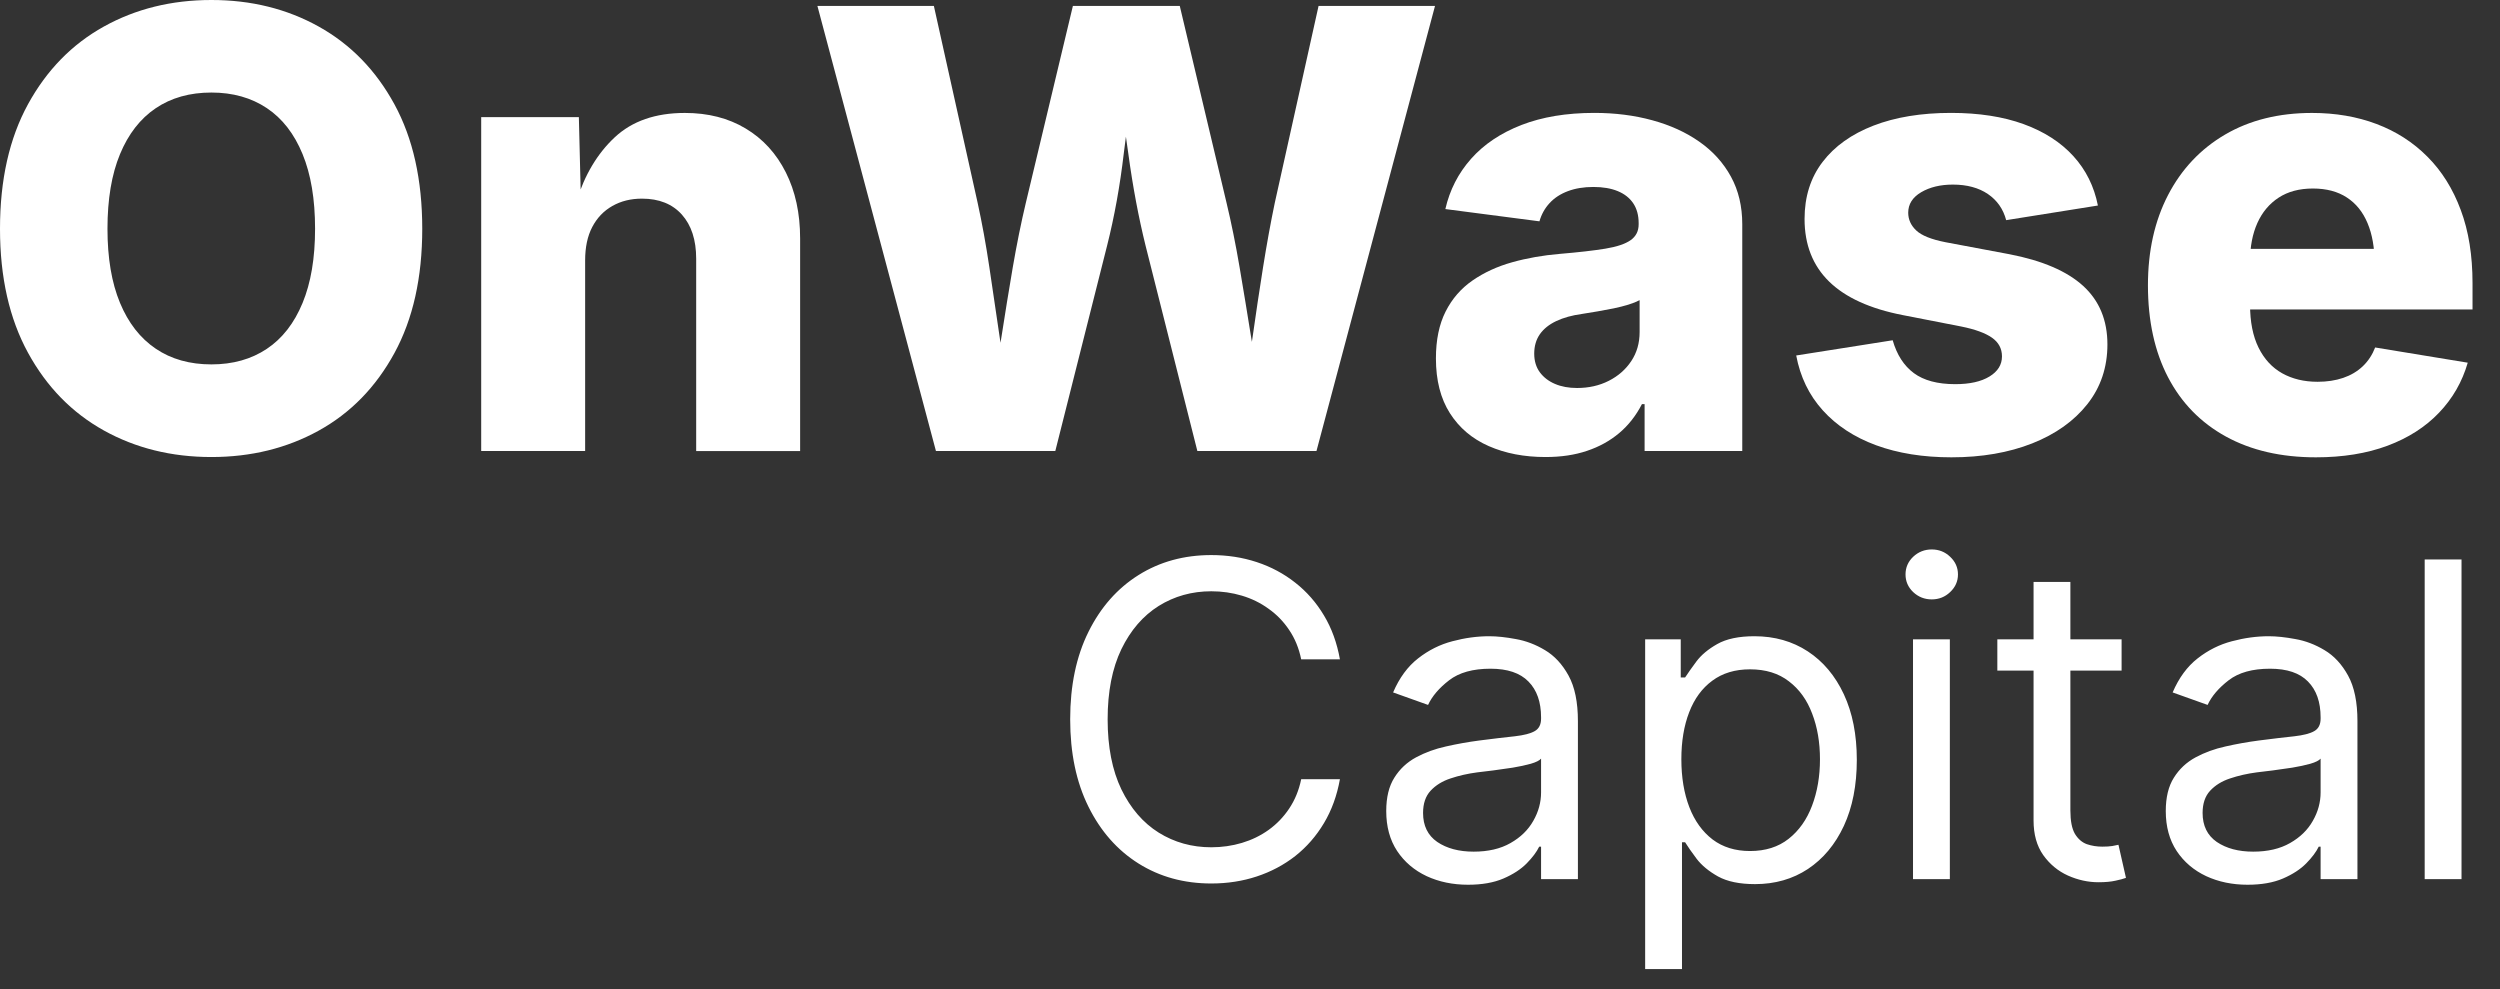 <svg width="182" height="72" viewBox="0 0 182 72" fill="none" xmlns="http://www.w3.org/2000/svg">
<rect x="0" y="0" width="182" height="72" fill="#333333" stroke="none"/>
<path d="M15.391 33.272C12.487 33.272 9.873 32.625 7.555 31.335C5.234 30.043 3.395 28.161 2.039 25.681C0.684 23.202 0 20.194 0 16.656C0 13.09 0.681 10.067 2.039 7.587C3.398 5.108 5.234 3.226 7.555 1.936C9.876 0.646 12.487 0 15.391 0C18.281 0 20.886 0.643 23.206 1.936C25.527 3.229 27.361 5.111 28.713 7.59C30.066 10.07 30.74 13.093 30.74 16.659C30.74 20.209 30.066 23.226 28.713 25.706C27.361 28.185 25.527 30.064 23.206 31.348C20.889 32.628 18.284 33.272 15.391 33.272ZM15.391 26.528C16.953 26.528 18.296 26.149 19.424 25.396C20.553 24.643 21.418 23.53 22.026 22.058C22.635 20.586 22.937 18.786 22.937 16.652C22.937 14.507 22.635 12.695 22.026 11.217C21.418 9.739 20.553 8.622 19.424 7.87C18.296 7.117 16.953 6.737 15.391 6.737C13.815 6.737 12.466 7.117 11.337 7.879C10.208 8.64 9.343 9.757 8.735 11.226C8.127 12.695 7.824 14.507 7.824 16.652C7.824 18.783 8.127 20.58 8.735 22.046C9.343 23.511 10.208 24.622 11.337 25.384C12.466 26.149 13.818 26.528 15.391 26.528Z" fill="white"/>
<path d="M42.598 18.962V32.835H35.031V8.525H42.141L42.292 14.659H41.968C42.561 12.732 43.49 11.175 44.755 9.994C46.02 8.813 47.723 8.222 49.859 8.222C51.55 8.222 53.024 8.598 54.282 9.354C55.541 10.106 56.515 11.172 57.208 12.55C57.901 13.927 58.249 15.53 58.249 17.354V32.838H50.682V18.832C50.682 17.469 50.334 16.401 49.641 15.624C48.948 14.85 47.98 14.461 46.737 14.461C45.926 14.461 45.209 14.637 44.579 14.996C43.95 15.351 43.463 15.864 43.115 16.528C42.767 17.193 42.598 18.006 42.598 18.962Z" fill="white"/>
<path d="M68.137 32.835L59.508 0.434H67.986L71.172 14.765C71.489 16.216 71.777 17.785 72.028 19.472C72.282 21.16 72.53 22.85 72.775 24.537C73.02 26.225 73.265 27.824 73.513 29.332H72.082C72.373 27.824 72.645 26.225 72.905 24.537C73.165 22.85 73.441 21.16 73.728 19.472C74.019 17.785 74.336 16.213 74.681 14.765L78.106 0.434H85.888L89.292 14.765C89.64 16.216 89.958 17.785 90.245 19.472C90.532 21.16 90.811 22.85 91.08 24.537C91.346 26.225 91.619 27.824 91.894 29.332H90.442C90.702 27.824 90.95 26.225 91.189 24.537C91.428 22.85 91.679 21.16 91.948 19.472C92.218 17.785 92.502 16.213 92.805 14.765L95.991 0.434H104.468L95.839 32.835H87.168L83.395 17.873C82.89 15.827 82.472 13.615 82.148 11.229C81.825 8.844 81.444 6.477 81.011 4.131H82.962C82.472 6.449 82.088 8.792 81.813 11.153C81.537 13.518 81.132 15.757 80.599 17.873L76.826 32.835H68.137Z" fill="white"/>
<path d="M112.514 33.272C110.968 33.272 109.591 33.008 108.384 32.477C107.177 31.948 106.236 31.15 105.555 30.085C104.877 29.02 104.535 27.691 104.535 26.094C104.535 24.747 104.771 23.608 105.24 22.68C105.709 21.751 106.363 20.998 107.201 20.419C108.039 19.839 109.001 19.396 110.084 19.093C111.167 18.789 112.326 18.586 113.551 18.483C114.925 18.367 116.033 18.24 116.868 18.103C117.706 17.967 118.32 17.757 118.71 17.484C119.1 17.208 119.294 16.826 119.294 16.331V16.243C119.294 15.678 119.164 15.199 118.904 14.807C118.644 14.416 118.268 14.118 117.775 13.915C117.285 13.712 116.692 13.611 115.996 13.611C115.3 13.611 114.686 13.712 114.145 13.915C113.603 14.118 113.158 14.407 112.81 14.786C112.462 15.162 112.217 15.605 112.072 16.112L105.222 15.22C105.54 13.827 106.166 12.607 107.098 11.557C108.03 10.507 109.252 9.687 110.762 9.099C112.272 8.513 114.039 8.219 116.063 8.219C117.566 8.219 118.97 8.395 120.28 8.753C121.588 9.108 122.734 9.63 123.715 10.319C124.698 11.008 125.463 11.854 126.014 12.862C126.565 13.87 126.837 15.026 126.837 16.331V32.835H119.727V29.42H119.533C119.1 30.261 118.547 30.965 117.875 31.53C117.203 32.094 116.423 32.525 115.533 32.822C114.65 33.123 113.639 33.272 112.514 33.272ZM114.81 28.246C115.663 28.246 116.432 28.073 117.119 27.724C117.806 27.375 118.35 26.898 118.756 26.288C119.161 25.678 119.364 24.977 119.364 24.179V21.851C119.146 21.967 118.877 22.076 118.553 22.176C118.229 22.276 117.869 22.367 117.479 22.449C117.088 22.528 116.698 22.601 116.308 22.668C115.918 22.731 115.542 22.795 115.179 22.853C114.441 22.953 113.815 23.129 113.294 23.375C112.774 23.621 112.378 23.939 112.102 24.331C111.83 24.722 111.691 25.193 111.691 25.745C111.691 26.279 111.83 26.735 112.102 27.105C112.378 27.475 112.747 27.757 113.207 27.951C113.669 28.149 114.205 28.246 114.81 28.246Z" fill="white"/>
<path d="M142.062 33.293C139.995 33.293 138.168 32.998 136.576 32.413C134.988 31.827 133.693 30.977 132.695 29.869C131.696 28.762 131.055 27.43 130.764 25.879L137.787 24.771C138.089 25.827 138.604 26.625 139.327 27.162C140.05 27.697 141.054 27.967 142.34 27.967C143.396 27.967 144.225 27.782 144.833 27.411C145.441 27.041 145.744 26.552 145.744 25.945C145.744 25.381 145.502 24.926 145.018 24.586C144.534 24.246 143.786 23.973 142.773 23.769L138.546 22.944C136.147 22.48 134.353 21.663 133.16 20.498C131.968 19.332 131.372 17.812 131.372 15.942C131.372 14.319 131.808 12.935 132.685 11.788C133.56 10.643 134.794 9.763 136.392 9.144C137.986 8.528 139.871 8.219 142.038 8.219C144.062 8.219 145.823 8.492 147.317 9.035C148.812 9.578 150.019 10.355 150.939 11.363C151.856 12.37 152.452 13.569 152.727 14.962L146.05 16.027C145.832 15.214 145.39 14.583 144.718 14.124C144.047 13.669 143.196 13.438 142.171 13.438C141.26 13.438 140.492 13.624 139.862 13.994C139.233 14.364 138.918 14.862 138.918 15.484C138.918 15.976 139.112 16.41 139.502 16.777C139.892 17.147 140.606 17.433 141.647 17.636L146.286 18.507C148.685 18.971 150.473 19.739 151.653 20.813C152.83 21.888 153.42 23.308 153.42 25.074C153.42 26.741 152.933 28.191 151.959 29.423C150.984 30.656 149.641 31.608 147.938 32.282C146.231 32.953 144.274 33.293 142.062 33.293Z" fill="white"/>
<path d="M168.596 33.293C166.067 33.293 163.886 32.789 162.049 31.782C160.215 30.774 158.809 29.335 157.834 27.466C156.86 25.596 156.37 23.363 156.37 20.768C156.37 18.273 156.857 16.085 157.834 14.2C158.812 12.316 160.194 10.847 161.985 9.797C163.78 8.747 165.888 8.222 168.318 8.222C170.021 8.222 171.586 8.489 173.011 9.026C174.436 9.563 175.67 10.355 176.717 11.408C177.767 12.458 178.575 13.754 179.144 15.29C179.719 16.826 180 18.604 180 20.616V22.531H159.057V18.116H176.399L172.869 19.16C172.869 18.027 172.699 17.056 172.357 16.246C172.018 15.433 171.516 14.81 170.85 14.377C170.188 13.943 169.362 13.724 168.379 13.724C167.395 13.724 166.566 13.945 165.885 14.389C165.208 14.832 164.69 15.448 164.336 16.237C163.982 17.026 163.804 17.952 163.804 19.011V22.185C163.804 23.433 164.01 24.471 164.421 25.305C164.833 26.14 165.407 26.762 166.143 27.175C166.881 27.587 167.74 27.794 168.723 27.794C169.404 27.794 170.021 27.7 170.578 27.512C171.135 27.323 171.613 27.041 172.009 26.665C172.406 26.285 172.705 25.83 172.911 25.296L179.652 26.404C179.25 27.797 178.551 29.011 177.561 30.046C176.572 31.084 175.319 31.885 173.81 32.449C172.303 33.011 170.563 33.293 168.596 33.293Z" fill="white"/>
<path d="M97.546 48H94.727C94.561 47.189 94.269 46.477 93.852 45.864C93.443 45.25 92.943 44.735 92.352 44.318C91.769 43.894 91.121 43.576 90.409 43.364C89.697 43.151 88.954 43.045 88.182 43.045C86.773 43.045 85.496 43.401 84.352 44.114C83.216 44.826 82.311 45.875 81.636 47.261C80.97 48.648 80.636 50.349 80.636 52.364C80.636 54.379 80.97 56.08 81.636 57.466C82.311 58.852 83.216 59.901 84.352 60.614C85.496 61.326 86.773 61.682 88.182 61.682C88.954 61.682 89.697 61.576 90.409 61.364C91.121 61.151 91.769 60.837 92.352 60.42C92.943 59.996 93.443 59.477 93.852 58.864C94.269 58.242 94.561 57.53 94.727 56.727H97.546C97.333 57.917 96.947 58.981 96.386 59.92C95.826 60.86 95.129 61.659 94.296 62.318C93.462 62.97 92.526 63.466 91.489 63.807C90.458 64.148 89.356 64.318 88.182 64.318C86.197 64.318 84.432 63.833 82.886 62.864C81.341 61.894 80.125 60.515 79.239 58.727C78.352 56.939 77.909 54.818 77.909 52.364C77.909 49.909 78.352 47.788 79.239 46C80.125 44.212 81.341 42.833 82.886 41.864C84.432 40.894 86.197 40.409 88.182 40.409C89.356 40.409 90.458 40.58 91.489 40.92C92.526 41.261 93.462 41.761 94.296 42.42C95.129 43.072 95.826 43.867 96.386 44.807C96.947 45.739 97.333 46.803 97.546 48ZM106.872 64.409C105.766 64.409 104.762 64.201 103.861 63.784C102.959 63.36 102.243 62.75 101.713 61.955C101.183 61.151 100.918 60.182 100.918 59.045C100.918 58.045 101.115 57.235 101.509 56.614C101.902 55.985 102.429 55.492 103.088 55.136C103.747 54.78 104.474 54.515 105.27 54.341C106.073 54.159 106.88 54.015 107.69 53.909C108.751 53.773 109.611 53.67 110.27 53.602C110.937 53.526 111.421 53.401 111.724 53.227C112.035 53.053 112.19 52.75 112.19 52.318V52.227C112.19 51.106 111.884 50.235 111.27 49.614C110.664 48.992 109.743 48.682 108.509 48.682C107.228 48.682 106.224 48.962 105.497 49.523C104.77 50.083 104.259 50.682 103.963 51.318L101.418 50.409C101.872 49.349 102.478 48.523 103.236 47.932C104.001 47.333 104.834 46.917 105.736 46.682C106.645 46.439 107.539 46.318 108.418 46.318C108.978 46.318 109.622 46.386 110.349 46.523C111.084 46.651 111.793 46.92 112.474 47.33C113.164 47.739 113.736 48.356 114.19 49.182C114.645 50.008 114.872 51.114 114.872 52.5V64H112.19V61.636H112.054C111.872 62.015 111.569 62.42 111.145 62.852C110.721 63.284 110.156 63.651 109.452 63.955C108.747 64.258 107.887 64.409 106.872 64.409ZM107.281 62C108.342 62 109.236 61.792 109.963 61.375C110.698 60.958 111.251 60.42 111.622 59.761C112.001 59.102 112.19 58.409 112.19 57.682V55.227C112.077 55.364 111.827 55.489 111.44 55.602C111.062 55.708 110.622 55.803 110.122 55.886C109.63 55.962 109.149 56.03 108.679 56.091C108.217 56.144 107.842 56.189 107.554 56.227C106.857 56.318 106.205 56.466 105.599 56.67C105.001 56.867 104.516 57.167 104.145 57.568C103.781 57.962 103.599 58.5 103.599 59.182C103.599 60.114 103.944 60.818 104.634 61.295C105.33 61.765 106.213 62 107.281 62ZM119.767 70.546V46.545H122.358V49.318H122.676C122.873 49.015 123.146 48.629 123.494 48.159C123.85 47.682 124.358 47.258 125.017 46.886C125.684 46.508 126.585 46.318 127.722 46.318C129.191 46.318 130.487 46.686 131.608 47.42C132.729 48.155 133.604 49.197 134.233 50.545C134.862 51.894 135.176 53.485 135.176 55.318C135.176 57.167 134.862 58.769 134.233 60.125C133.604 61.474 132.733 62.519 131.619 63.261C130.506 63.996 129.222 64.364 127.767 64.364C126.646 64.364 125.748 64.178 125.074 63.807C124.4 63.428 123.881 63 123.517 62.523C123.153 62.038 122.873 61.636 122.676 61.318H122.449V70.546H119.767ZM122.403 55.273C122.403 56.591 122.597 57.754 122.983 58.761C123.369 59.761 123.934 60.545 124.676 61.114C125.419 61.674 126.328 61.955 127.403 61.955C128.525 61.955 129.46 61.659 130.21 61.068C130.968 60.47 131.536 59.667 131.915 58.659C132.301 57.644 132.494 56.515 132.494 55.273C132.494 54.045 132.305 52.939 131.926 51.955C131.555 50.962 130.991 50.178 130.233 49.602C129.483 49.019 128.54 48.727 127.403 48.727C126.313 48.727 125.396 49.004 124.653 49.557C123.911 50.102 123.35 50.867 122.972 51.852C122.593 52.83 122.403 53.97 122.403 55.273ZM139.267 64V46.545H141.949V64H139.267ZM140.631 43.636C140.108 43.636 139.657 43.458 139.278 43.102C138.907 42.746 138.722 42.318 138.722 41.818C138.722 41.318 138.907 40.89 139.278 40.534C139.657 40.178 140.108 40 140.631 40C141.153 40 141.6 40.178 141.972 40.534C142.35 40.89 142.54 41.318 142.54 41.818C142.54 42.318 142.35 42.746 141.972 43.102C141.6 43.458 141.153 43.636 140.631 43.636ZM154.452 46.545V48.818H145.406V46.545H154.452ZM148.043 42.364H150.724V59C150.724 59.758 150.834 60.326 151.054 60.705C151.281 61.076 151.569 61.326 151.918 61.455C152.274 61.576 152.649 61.636 153.043 61.636C153.338 61.636 153.58 61.621 153.77 61.591C153.959 61.553 154.111 61.523 154.224 61.5L154.77 63.909C154.588 63.977 154.334 64.046 154.009 64.114C153.683 64.189 153.27 64.227 152.77 64.227C152.012 64.227 151.27 64.064 150.543 63.739C149.823 63.413 149.224 62.917 148.747 62.25C148.277 61.583 148.043 60.742 148.043 59.727V42.364ZM163.622 64.409C162.516 64.409 161.512 64.201 160.611 63.784C159.709 63.36 158.993 62.75 158.463 61.955C157.933 61.151 157.668 60.182 157.668 59.045C157.668 58.045 157.865 57.235 158.259 56.614C158.652 55.985 159.179 55.492 159.838 55.136C160.497 54.78 161.224 54.515 162.02 54.341C162.823 54.159 163.63 54.015 164.44 53.909C165.501 53.773 166.361 53.67 167.02 53.602C167.687 53.526 168.171 53.401 168.474 53.227C168.785 53.053 168.94 52.75 168.94 52.318V52.227C168.94 51.106 168.634 50.235 168.02 49.614C167.414 48.992 166.493 48.682 165.259 48.682C163.978 48.682 162.974 48.962 162.247 49.523C161.52 50.083 161.009 50.682 160.713 51.318L158.168 50.409C158.622 49.349 159.228 48.523 159.986 47.932C160.751 47.333 161.584 46.917 162.486 46.682C163.395 46.439 164.289 46.318 165.168 46.318C165.728 46.318 166.372 46.386 167.099 46.523C167.834 46.651 168.543 46.92 169.224 47.33C169.914 47.739 170.486 48.356 170.94 49.182C171.395 50.008 171.622 51.114 171.622 52.5V64H168.94V61.636H168.804C168.622 62.015 168.319 62.42 167.895 62.852C167.471 63.284 166.906 63.651 166.202 63.955C165.497 64.258 164.637 64.409 163.622 64.409ZM164.031 62C165.092 62 165.986 61.792 166.713 61.375C167.448 60.958 168.001 60.42 168.372 59.761C168.751 59.102 168.94 58.409 168.94 57.682V55.227C168.827 55.364 168.577 55.489 168.19 55.602C167.812 55.708 167.372 55.803 166.872 55.886C166.38 55.962 165.899 56.03 165.429 56.091C164.967 56.144 164.592 56.189 164.304 56.227C163.607 56.318 162.955 56.466 162.349 56.67C161.751 56.867 161.266 57.167 160.895 57.568C160.531 57.962 160.349 58.5 160.349 59.182C160.349 60.114 160.694 60.818 161.384 61.295C162.08 61.765 162.963 62 164.031 62ZM179.199 40.727V64H176.517V40.727H179.199Z" fill="white"/>
</svg>
